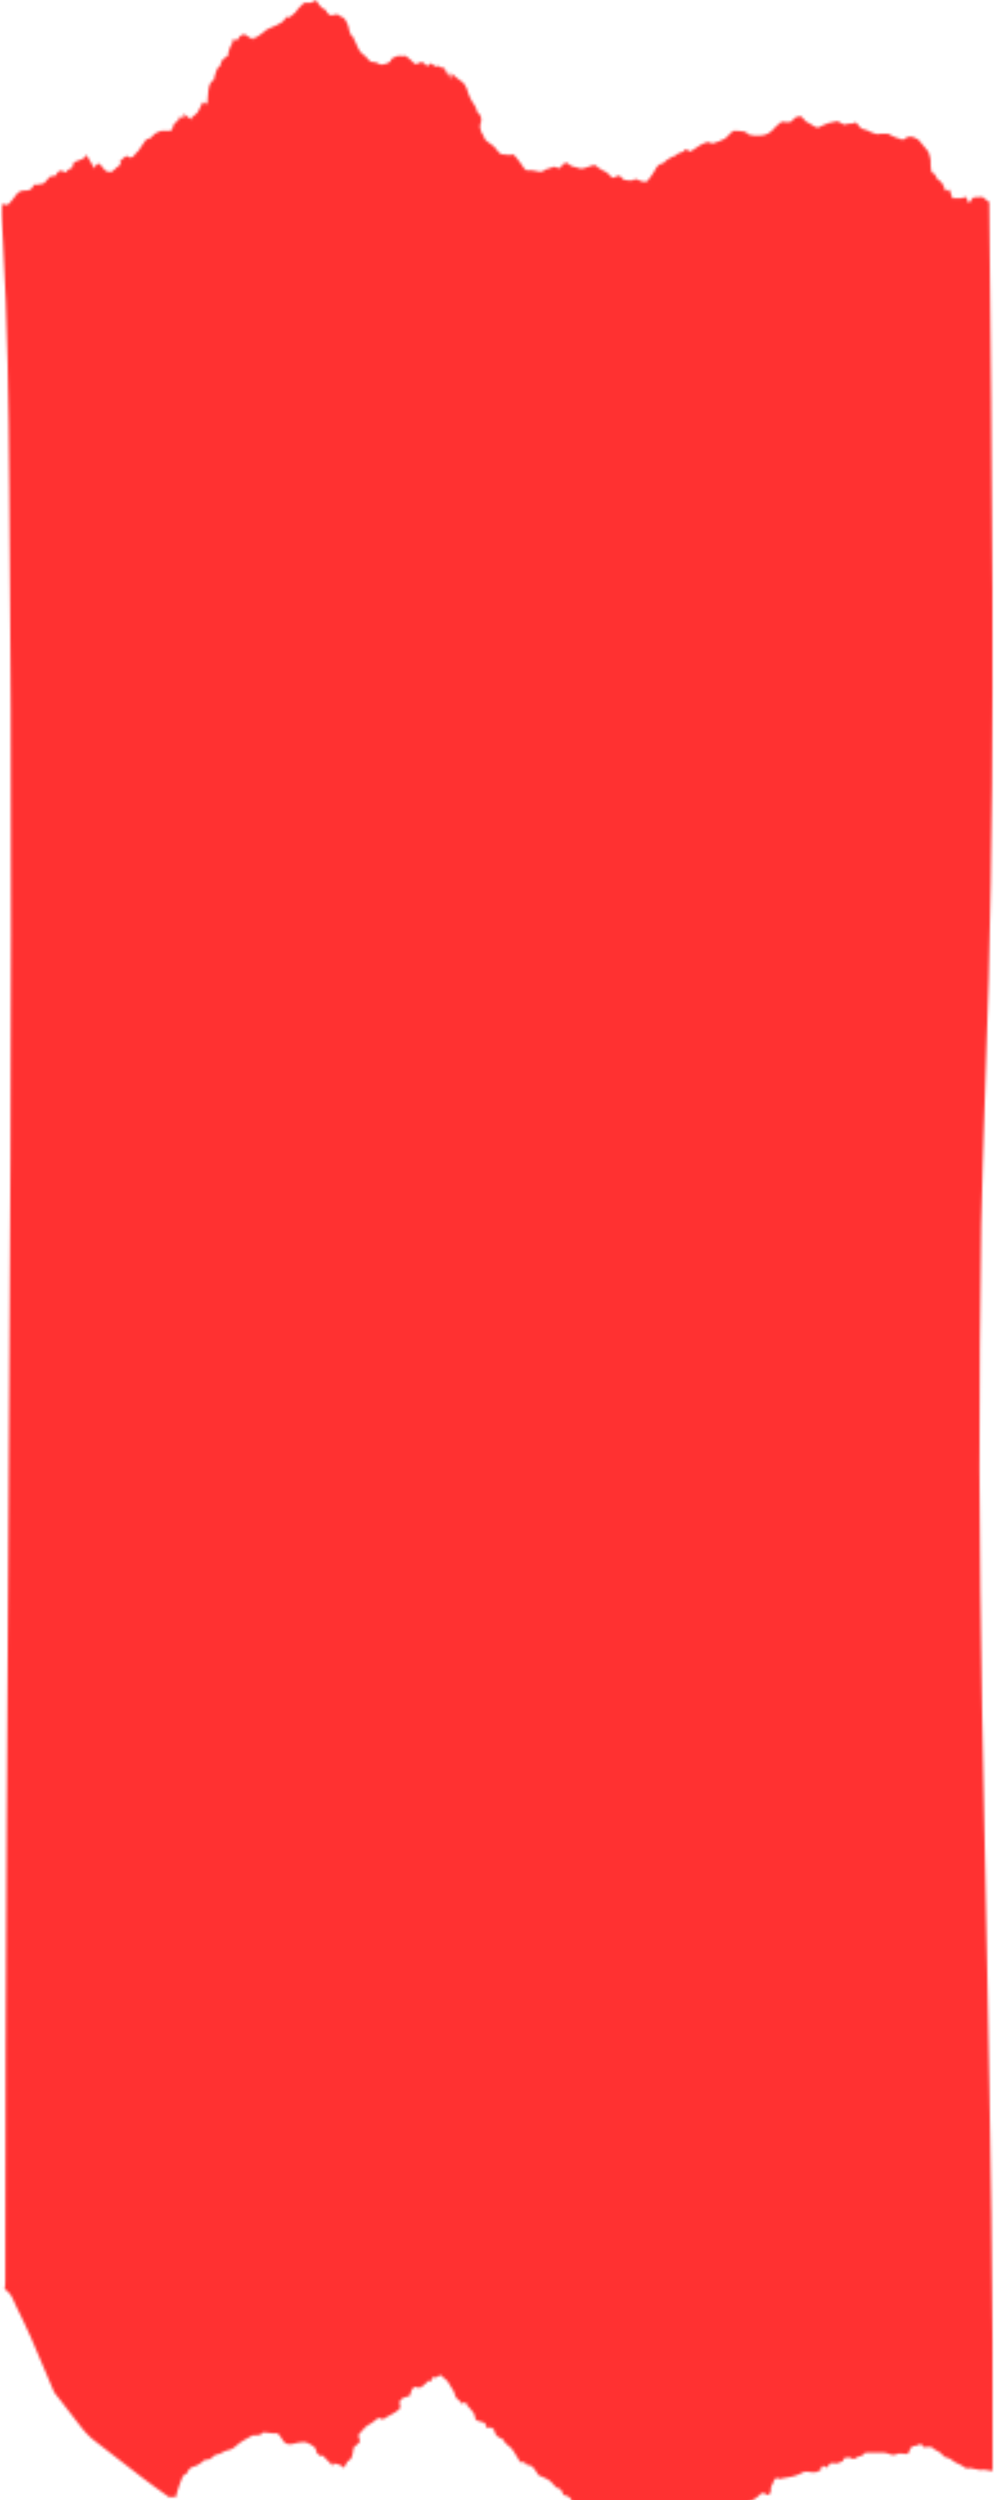 <svg width="387" height="972" viewBox="0 0 387 972" fill="none" xmlns="http://www.w3.org/2000/svg">
  <mask id="mask0_173_3673" style="mask-type:luminance" maskUnits="userSpaceOnUse" x="0" y="0" width="387" height="998">
  <path d="M1.156 93.526C2.948 125.323 3.396 157.12 3.62 189.292C4.74 305.266 4.292 421.234 3.62 537.203C2.948 653.547 2.052 769.891 2.052 886.609C2.052 887.734 2.052 888.854 1.828 889.974C2.5 890.349 3.172 891.099 3.844 891.849C4.74 892.969 5.412 894.839 6.307 896.708C8.323 900.823 10.334 904.943 12.125 909.057C14.141 913.917 16.156 918.406 18.167 923.271C19.063 925.516 19.959 927.76 20.854 929.63C21.526 931.125 22.646 931.875 23.318 933C25.552 935.99 28.016 938.984 30.255 941.974C32.49 944.969 34.729 947.589 37.417 949.458C43.459 953.948 49.276 958.812 55.323 963.297C58.677 965.917 62.037 968.161 65.615 970.781C65.839 971.156 66.511 970.781 66.735 970.781H68.078L68.302 971.156C68.75 969.286 69.198 967.786 69.87 965.917C70.542 964.422 70.99 961.802 72.552 961.802C72.552 961.802 72.776 961.802 72.776 961.427C73.448 959.557 74.568 959.182 75.912 958.812C77.255 958.438 78.375 957.312 79.49 956.568C79.714 956.568 79.714 956.193 79.938 956.193C81.505 956.938 82.625 955.068 83.969 954.323H84.193C85.537 954.323 86.656 953.198 87.995 952.823C89.115 952.453 90.235 952.453 91.354 951.328C92.474 950.208 93.818 949.458 94.933 948.708C96.052 947.964 97.172 947.589 98.292 946.839H99.412C100.531 946.839 101.427 946.839 102.323 945.719H102.766C103.886 945.719 105.229 946.089 106.349 946.089H107.245C108.365 945.719 108.813 947.214 109.485 947.964C110.599 950.208 111.943 950.578 113.735 950.208C115.302 949.833 116.646 949.458 118.214 949.458C118.88 949.458 119.776 949.833 120.448 950.208C121.12 950.578 121.568 950.953 122.24 951.328L122.912 952.453C122.912 952.453 123.136 953.573 123.36 953.948C123.807 954.323 124.255 954.323 124.479 954.693L124.703 955.068C125.823 953.948 126.271 955.818 126.938 956.193C127.834 956.938 128.505 957.688 129.401 958.812C129.401 958.438 129.401 958.062 129.625 957.688C130.969 958.062 132.537 958.062 133.88 959.557C134.099 958.812 134.547 958.062 134.995 957.312C134.995 957.312 134.995 956.938 135.219 956.938C136.339 956.568 137.011 955.443 137.235 953.573C137.459 952.823 137.459 952.078 137.459 951.703C138.354 950.953 139.026 950.208 139.922 949.458V948.708C139.25 946.839 139.25 946.464 140.37 945.719C140.594 945.344 140.594 944.969 140.818 944.969C141.266 944.594 141.714 944.219 141.932 943.849C141.932 943.849 141.932 944.219 142.156 944.219V943.474C143.5 942.724 144.844 941.974 146.188 940.854C146.86 940.104 147.531 939.729 148.427 940.479C148.875 940.854 149.323 940.479 149.771 940.104C150.886 939.359 152.005 938.984 153.125 938.234C154.021 937.859 154.693 937.115 155.589 936.365C155.589 936.365 155.813 935.615 155.589 935.24C155.589 934.87 155.365 934.12 155.365 933.745C156.037 933 156.485 932.25 156.932 932.25C157.604 931.875 158.495 931.875 159.391 931.5C160.063 928.135 161.406 927.385 162.974 928.51L163.422 927.76C163.646 928.135 163.646 928.135 163.646 928.51C164.318 927.76 164.99 927.01 165.656 926.635C166.328 925.891 167 925.141 167.896 925.891C167.896 924.021 168.568 924.021 169.24 924.396C169.688 924.396 170.36 924.021 170.807 923.646C171.031 923.646 171.479 923.271 171.703 923.646C172.599 924.766 173.938 925.141 174.833 927.01C175.505 928.51 176.625 929.255 177.073 931.5C177.297 932.25 178.193 933 178.641 933.37C178.641 933.37 178.865 933.37 179.089 933.745C179.313 934.87 179.985 934.495 180.432 934.12C180.88 934.12 181.323 933.745 181.547 934.87C181.547 935.24 182.219 935.615 182.443 935.99C183.115 936.74 183.787 937.484 184.235 938.234C184.458 938.609 184.682 938.984 184.682 939.359C184.682 940.479 185.354 941.229 186.026 941.229C186.922 941.604 187.594 941.604 188.49 941.974C188.714 941.974 188.714 942.724 188.938 942.724C189.156 943.474 189.38 944.594 190.276 943.849C190.724 943.474 192.068 944.219 192.292 944.969C192.74 947.589 194.307 947.589 195.427 948.333C195.651 948.333 195.875 948.333 195.875 948.708C196.547 950.208 197.438 950.578 198.333 951.328C199.229 952.078 200.125 953.573 201.021 955.068L202.141 956.938C202.365 957.312 202.589 957.312 202.813 957.312C203.485 957.312 204.156 956.938 204.604 958.062C204.604 958.062 204.823 958.438 205.047 958.438C206.839 958.062 207.958 959.932 209.078 961.802C209.526 962.552 210.422 962.927 210.87 962.927C212.214 963.672 213.776 964.047 214.896 965.542C215.568 966.292 216.464 967.417 217.136 967.417C218.255 967.417 218.703 968.911 219.151 970.031C220.49 970.406 221.833 970.406 222.505 972.651C222.505 973.026 222.729 973.026 222.953 973.026C223.849 973.401 224.745 973.776 225.641 974.521C226.089 974.896 226.537 975.646 227.208 976.391C227.432 976.391 227.432 976.766 227.656 976.766C229.219 976.766 229.667 978.635 230.563 980.135C231.906 982.005 233.474 983.875 234.594 986.12C235.266 987.615 236.38 988.365 237.052 989.115L238.396 990.234C238.844 990.984 239.292 991.729 239.964 992.479C240.636 992.854 240.86 994.349 241.755 993.974C242.203 993.974 242.651 994.349 243.099 994.724C243.771 995.474 243.99 996.219 244.886 996.219C245.334 996.219 245.781 996.969 246.005 997.344C247.125 997.792 248.245 997.792 248.917 995.844L249.141 995.474C250.037 996.219 250.037 994.724 250.261 993.974C250.485 993.599 250.932 993.229 251.156 992.854C251.604 992.104 252.047 991.729 252.719 990.984C252.943 990.609 253.391 990.234 253.615 990.234C254.735 990.234 255.406 989.484 256.302 987.99C256.974 986.87 258.094 986.12 258.99 985.37C259.88 984.625 260.776 983.875 261.896 983.5C262.568 983.125 263.24 983.125 263.912 983.125H264.36C265.255 982.38 266.151 981.255 267.271 980.51H267.938C269.057 981.255 270.177 981.255 271.297 979.76C271.521 979.385 271.969 979.01 272.193 978.635C273.313 979.385 274.432 980.88 275.771 980.88C276.219 980.88 276.891 980.51 277.339 980.135C278.235 980.135 279.13 980.135 279.802 979.76C280.698 979.385 281.818 979.76 282.714 979.01C283.156 977.141 283.38 977.141 284.5 977.516C285.844 977.891 286.74 977.516 287.636 975.646C288.083 974.521 289.203 974.521 289.875 973.776C290.099 973.776 290.323 973.401 290.547 973.401C290.995 973.026 291.214 973.026 291.662 972.651C292.781 971.906 293.901 971.531 295.021 970.406C296.141 969.286 297.037 968.536 298.156 970.031H298.604C299.047 969.661 299.271 969.661 299.719 969.286C299.719 968.161 299.719 966.667 300.615 965.542C300.839 965.172 300.839 964.422 301.287 964.047C301.735 963.297 302.406 963.297 302.854 963.672C303.078 964.047 303.526 963.672 303.75 963.672C305.094 963.297 306.656 963.297 308 962.927C309.344 962.552 310.688 962.177 312.031 961.427C312.927 960.682 313.823 961.057 314.714 961.057C316.505 961.427 318.073 961.427 319.641 959.932L319.193 959.182C319.641 958.812 320.089 958.812 320.761 958.812C321.208 959.932 321.88 959.182 322.328 958.438C322.995 957.312 323.667 957.688 324.563 957.688C325.458 958.062 326.578 957.312 327.698 956.938C327.922 956.938 328.146 956.193 328.146 955.818C328.594 955.818 329.042 955.443 329.714 955.443H330.604C331.5 956.193 332.396 956.193 333.292 955.443C333.516 955.068 333.964 955.068 334.188 955.068C334.86 954.693 335.531 955.068 335.979 953.948C336.203 953.573 336.651 953.948 337.099 953.573H343.589C344.485 953.573 345.604 953.948 346.495 954.323C347.615 954.693 348.511 954.323 349.406 953.948H350.974C351.646 953.948 352.318 954.323 352.99 953.948C353.438 953.948 353.662 953.198 353.88 952.453C354.328 951.328 355 950.953 355.896 950.953C356.568 950.953 357.24 950.578 357.912 950.208H358.36C359.255 952.453 360.599 950.953 361.719 951.328H362.162C363.057 952.078 364.177 952.823 365.073 953.198C366.193 953.573 367.089 955.443 367.985 955.443C369.547 955.443 370.891 957.312 372.235 957.688C373.354 958.062 374.474 958.812 375.594 959.557C376.042 959.932 376.714 959.557 377.162 959.557C378.5 959.932 379.844 959.932 381.188 960.307H381.412C382.979 959.932 384.547 960.682 386.11 960.682C386.333 894.094 385.219 827.5 383.875 760.911C382.531 697.693 381.188 634.469 380.964 571.245C380.964 539.448 381.188 508.026 381.636 476.224C382.307 444.427 383.651 412.63 384.547 380.828C387.229 280.198 385.662 179.193 384.771 78.562C384.099 78.188 383.651 77.812 383.203 77.438C382.531 76.688 381.86 76.318 380.964 76.688H379.62C378.948 76.688 378.052 76.688 377.604 78.188C377.604 78.188 377.38 78.562 377.162 78.562H376.266C376.042 77.812 376.49 76.318 375.37 76.688C374.922 76.688 374.25 77.062 373.802 77.062H370.443C370.219 76.318 369.995 75.568 369.547 74.443C369.328 73.698 369.104 73.323 368.432 74.073C367.985 74.443 367.761 74.443 367.537 73.698C366.865 71.828 366.193 70.328 364.849 69.958C364.625 69.958 364.401 69.208 364.177 68.833C363.729 68.083 363.505 67.338 362.833 67.338C362.61 67.338 362.162 66.588 362.162 66.213C361.938 64.719 361.938 63.599 361.938 62.099C361.719 60.604 361.271 59.109 360.599 58.359C359.479 57.234 358.583 55.74 357.464 54.62C357.24 54.245 356.792 53.87 356.344 53.87C355.672 53.495 355 53.12 354.328 53.12C353.662 53.12 352.766 53.12 352.094 53.87C350.75 54.995 349.63 53.495 348.511 53.495C347.391 53.12 346.271 52.375 345.38 52H342.469C340.005 52.75 337.995 50.505 335.531 50.13C334.86 50.13 334.188 49.005 333.516 48.26C333.068 47.51 332.62 47.51 331.948 47.885C331.052 48.26 330.162 47.885 329.266 48.26C327.922 49.005 326.802 47.135 325.458 47.135C324.339 47.51 323.219 47.51 322.104 47.885L319.417 49.005C317.625 50.505 316.281 48.63 314.714 47.885C313.599 47.51 312.927 46.76 312.031 45.641C311.136 44.516 310.24 45.641 309.568 45.641C308.896 45.641 308.448 46.76 308 47.135C307.328 47.51 306.656 47.51 305.99 47.51C305.318 47.51 304.422 47.135 303.75 47.51C302.63 48.26 301.735 49.38 300.839 50.13C300.615 50.505 300.391 50.875 300.167 50.875C298.604 52.375 296.813 52.75 294.797 52.75C293.677 52.75 292.557 52.75 291.438 52.375C290.771 52.375 290.323 51.25 289.875 51.25C288.307 50.875 286.964 50.875 285.396 50.875C285.172 50.875 284.948 51.25 284.724 51.25C283.828 52 282.938 53.12 282.042 53.87C280.474 54.62 278.906 55.365 277.339 55.74H276.667C275.328 54.62 274.208 55.74 272.865 56.115C271.521 56.865 270.177 57.984 268.833 58.734C268.386 59.109 267.938 58.734 267.49 58.359C266.823 57.984 266.375 57.984 265.927 58.734C265.703 59.109 265.479 59.109 265.255 59.109C264.583 59.479 263.912 59.479 263.464 59.854C262.568 60.979 261.672 60.604 260.776 61.354C259.88 62.099 258.99 62.099 258.318 63.224C258.094 63.599 257.646 63.599 257.198 63.599C256.078 63.969 255.182 65.094 254.511 66.588C253.615 68.083 252.719 69.208 251.828 70.328C251.604 70.703 250.932 70.703 250.708 70.703C249.813 70.703 248.917 70.328 248.245 69.958C247.797 69.958 247.573 69.583 247.125 69.583C245.781 70.703 244.214 69.958 242.875 69.958C242.651 69.958 242.203 69.583 241.979 69.208C241.083 68.083 240.188 68.083 239.292 68.833C238.62 69.208 237.948 69.208 237.5 68.458C236.604 67.338 235.49 66.588 234.37 66.213C233.474 65.838 232.578 65.094 231.682 64.344C231.235 63.969 230.787 64.344 230.339 64.344C229.891 64.344 229.667 64.719 229.219 64.719C227.88 65.094 226.537 65.838 225.417 65.469C223.849 64.719 222.281 65.094 220.938 63.599C220.271 62.849 220.047 63.599 219.599 63.599C219.375 63.599 219.151 63.599 218.703 63.969C218.479 65.094 217.583 65.838 216.464 65.094C215.792 64.719 215.344 64.719 214.672 65.094C214 65.469 213.328 65.469 212.438 65.838H212.214C210.422 67.713 208.63 66.213 206.615 66.213H205.495C204.156 66.588 203.485 64.719 202.589 63.599C201.693 62.474 200.797 60.979 199.901 60.229C199.677 59.854 199.005 60.229 198.557 60.229H196.547L196.323 59.854C194.755 60.604 193.86 59.109 192.74 57.609C192.068 56.865 191.172 56.115 190.5 55.74C189.604 54.995 188.49 54.62 188.042 52.75C187.818 52 187.37 52 187.146 51.25C186.922 50.505 186.698 49.755 186.698 49.38C186.698 48.63 186.922 47.885 187.146 47.135C187.37 46.016 186.922 44.891 186.25 44.146C186.026 43.771 185.578 43.771 185.578 43.396C185.13 41.151 184.011 40.401 183.115 38.531C182.443 37.411 181.995 35.911 181.547 34.417C181.099 33.667 180.88 32.922 180.208 32.172C178.641 31.052 177.073 29.927 175.505 28.432C175.505 31.422 175.057 30.677 174.833 29.927C174.833 28.807 174.386 28.432 173.714 28.432C173.714 28.432 173.49 28.432 173.49 28.057C173.271 25.812 172.151 26.562 171.479 26.188C171.031 25.812 170.584 25.438 170.136 25.812C169.24 26.188 168.568 25.062 167.672 24.693C167.448 24.693 167.224 24.693 167 25.062C166.552 25.812 166.104 25.812 165.438 25.062C164.542 23.943 163.646 23.943 162.526 24.693C162.078 25.062 161.63 25.062 161.182 24.693C160.287 23.943 159.391 22.818 158.271 22.073C158.047 22.073 157.823 21.698 157.604 21.698C156.261 22.073 155.141 21.323 153.797 22.073C153.125 22.448 152.229 22.448 151.781 23.943C151.557 24.318 150.886 24.318 150.438 24.693C149.323 25.062 148.203 25.438 147.084 24.693C146.188 23.943 145.068 24.318 144.172 23.943C143.5 23.568 143.052 22.818 142.604 22.448C142.38 22.073 142.156 21.698 141.932 21.698C140.594 20.948 139.474 19.453 138.802 17.583C138.354 16.458 137.682 15.338 137.235 14.213C135.667 13.469 135.891 10.474 134.995 8.979C134.323 7.484 133.656 6.734 132.537 6.359H132.313C131.193 4.865 130.073 5.984 128.729 5.984C128.281 5.984 127.61 5.24 127.162 4.865C126.938 4.115 126.714 3.74 126.49 3.74C125.151 3.365 124.031 1.87 122.912 0C122.464 0.375 122.016 0.75 121.568 0.75C121.12 1.12 120.448 1.12 119.776 1.12C118.88 0.75 117.99 1.12 117.094 2.245C116.646 2.62 116.422 2.995 115.974 3.365C115.526 3.74 115.302 4.49 114.854 4.865C114.63 5.24 114.182 5.24 113.959 5.609L112.615 6.734C112.615 6.734 112.391 7.109 112.391 6.734C111.495 5.984 110.823 7.484 110.156 8.229C109.485 8.979 108.589 8.979 107.917 9.724H107.693C106.573 10.099 105.453 10.849 104.334 11.224C103.886 11.224 103.662 11.599 103.214 11.969C102.547 12.344 101.875 13.094 101.203 13.469C100.755 13.844 100.084 14.213 99.636 14.588H98.964C98.964 14.588 98.516 14.588 98.292 15.338C97.396 14.588 96.276 14.213 95.38 13.469C94.714 13.094 93.146 13.844 92.698 14.963C92.474 15.338 92.25 15.713 92.026 15.713C91.802 15.713 91.354 15.338 91.13 15.338C90.906 15.338 90.683 15.713 90.235 15.713C90.235 16.088 90.459 16.458 90.459 16.833C89.787 17.208 88.667 20.203 88.667 21.698C87.547 22.448 86.209 22.818 85.761 25.062C85.761 25.438 85.537 25.438 85.537 25.812C84.193 26.188 83.969 28.432 83.297 30.302V31.052C83.073 31.052 82.849 31.422 82.625 31.422C81.729 32.172 81.281 33.297 81.058 35.167C80.834 37.036 80.834 38.531 80.61 40.401C80.162 40.026 79.49 40.776 79.266 39.656H78.823C78.151 41.151 77.479 42.646 76.808 43.771C76.136 44.516 75.464 44.891 74.568 45.641V46.391C73.672 46.016 73 45.641 72.328 44.891C72.104 44.891 71.88 44.516 71.88 44.516C71.656 44.516 71.656 44.146 71.656 44.146C71.433 44.146 71.433 44.516 71.433 44.891C71.433 46.391 70.99 46.016 70.542 45.641C70.094 45.266 69.646 45.266 69.422 46.391C69.422 46.76 69.198 47.135 68.974 47.135C68.302 47.51 67.63 47.885 67.406 49.005C67.183 49.755 66.959 50.13 66.511 50.875H63.156C62.709 50.875 62.261 50.875 61.813 51.25C61.365 51.25 60.917 51.625 60.245 52C59.797 52.375 59.125 53.12 58.677 53.495C58.453 53.87 58.229 53.87 58.005 53.87C56.886 53.87 56.214 54.995 55.542 56.115C54.875 56.865 54.427 57.984 53.755 58.734C53.307 59.109 52.86 59.479 52.636 59.854C52.188 60.229 51.964 60.979 51.516 60.979C51.068 61.354 50.396 61.354 49.948 60.979C49.276 60.229 48.604 60.979 48.156 61.354C47.49 61.724 47.042 62.474 46.594 62.849C46.818 63.224 46.818 63.599 47.042 63.969H46.37C46.37 64.344 46.146 64.719 46.146 65.094C45.922 65.094 45.698 64.719 45.698 64.719C45.026 65.469 44.354 66.213 43.682 66.588C43.459 66.588 43.234 66.963 43.234 66.963C42.339 66.588 41.219 66.963 40.547 65.838C40.099 65.094 39.432 64.719 38.984 63.969C38.313 63.224 37.417 63.599 36.745 65.469L33.609 60.229C33.386 60.604 32.938 60.979 32.714 61.354C32.49 61.354 32.49 61.724 32.266 61.724C31.375 62.099 30.479 62.474 29.36 62.849C28.688 63.224 28.24 63.599 28.24 65.094C27.344 65.838 26.448 65.469 25.776 66.963H25.104C23.766 65.838 22.646 66.213 21.75 68.083C21.526 68.458 21.302 68.458 20.854 68.458C19.735 68.083 18.839 69.208 17.943 70.328C17.495 71.078 17.047 71.453 16.375 71.453C15.261 71.828 14.365 71.828 13.245 71.828C13.245 71.828 13.021 71.828 13.021 72.203C12.125 74.073 11.005 74.073 9.662 74.073C8.323 74.073 6.979 74.443 5.86 76.318C5.188 77.438 4.292 78.188 3.396 79.307C3.172 79.307 2.948 79.682 2.948 79.682C2.276 79.682 1.38 79.307 0.709 79.307C0.49 83.797 0.932 88.662 1.156 93.526Z" fill="white"/>
  </mask>
  <g mask="url(#mask0_173_3673)">
  <path d="M0.266 0H386.557V997.427H0.266V0Z" fill="#FF3131"/>
  </g>
  </svg>
